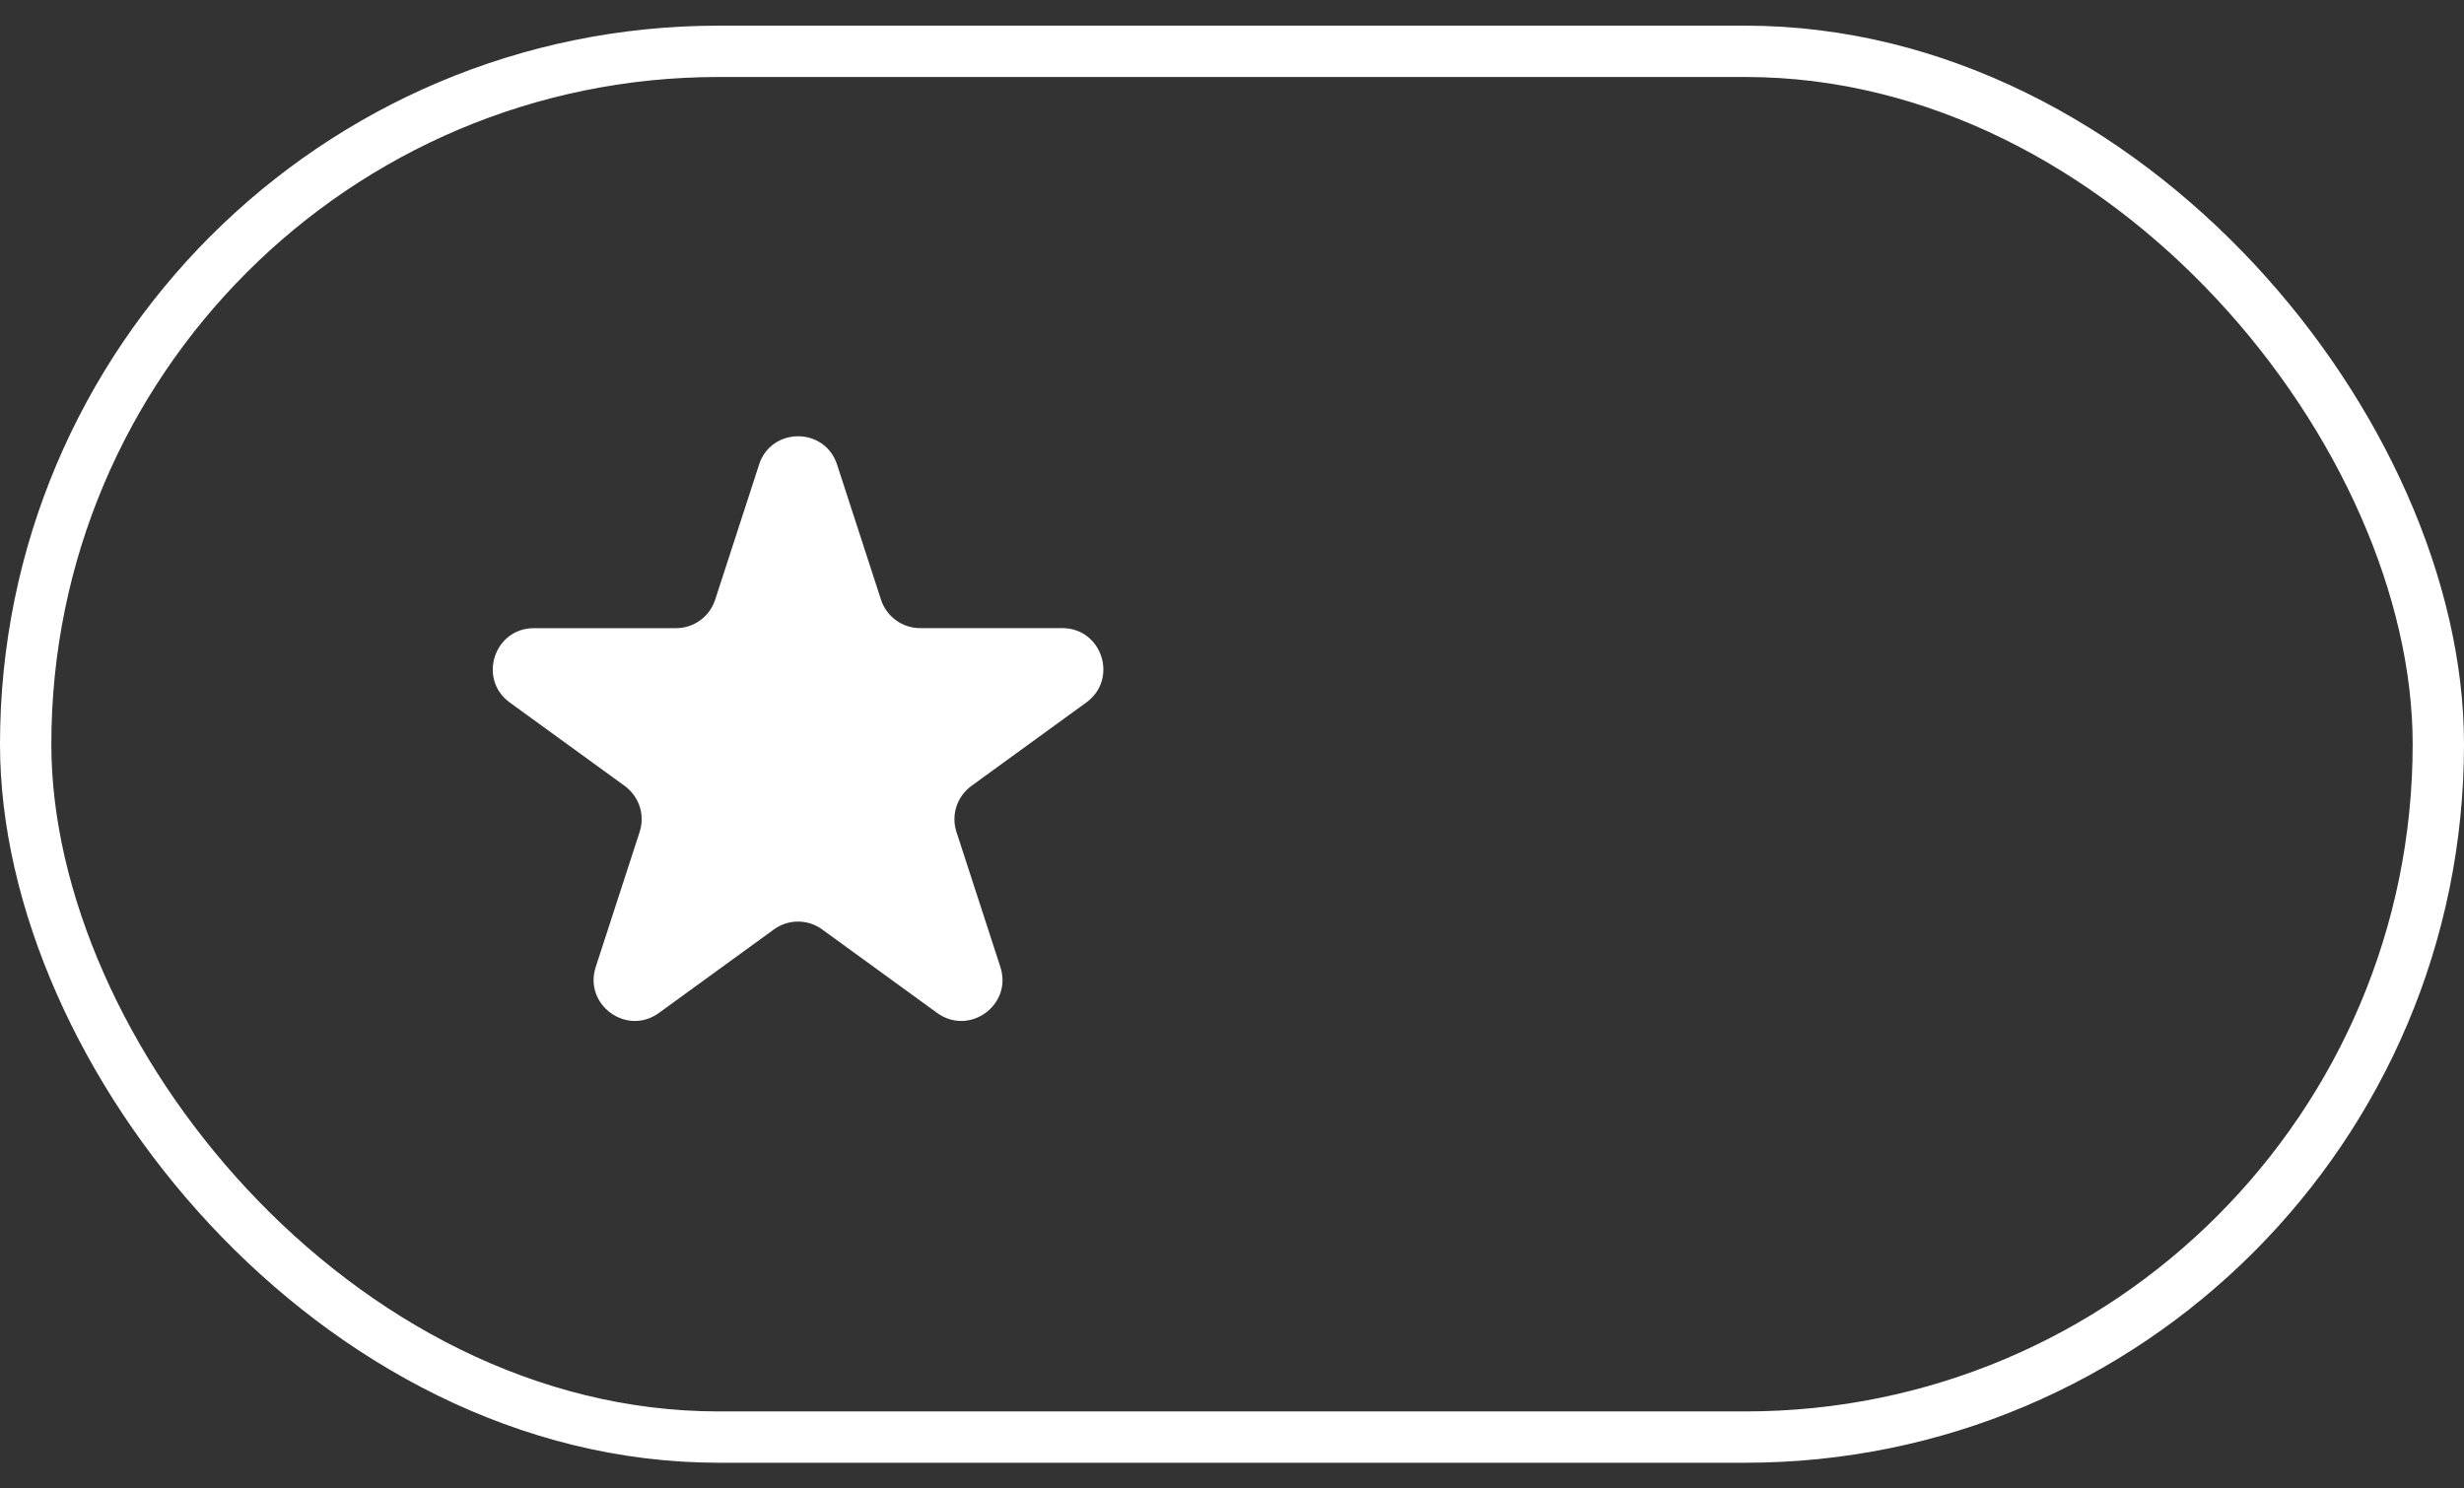 <?xml version="1.0" encoding="UTF-8"?> <svg xmlns="http://www.w3.org/2000/svg" width="48" height="29" viewBox="0 0 48 29" fill="none"><rect x="0" y="0" width="48" height="29" fill="#333333" stroke="none"/> <rect x="0.5" y="1" width="47" height="27" rx="13.5" stroke="white"></rect> <path d="M14.786 9.053C15.026 8.316 16.068 8.316 16.307 9.053L17.163 11.686C17.216 11.847 17.317 11.986 17.454 12.085C17.59 12.185 17.755 12.238 17.923 12.238H20.693C21.468 12.238 21.79 13.23 21.163 13.686L18.923 15.313C18.787 15.413 18.685 15.553 18.632 15.713C18.58 15.874 18.58 16.047 18.632 16.208L19.488 18.841C19.728 19.578 18.884 20.192 18.256 19.736L16.016 18.109C15.879 18.009 15.715 17.956 15.546 17.956C15.377 17.956 15.213 18.009 15.076 18.109L12.836 19.736C12.209 20.192 11.366 19.578 11.605 18.841L12.461 16.208C12.513 16.047 12.513 15.874 12.461 15.713C12.408 15.553 12.306 15.413 12.17 15.313L9.93 13.687C9.304 13.231 9.626 12.239 10.401 12.239H13.17C13.338 12.239 13.503 12.186 13.64 12.086C13.776 11.987 13.878 11.848 13.931 11.687L14.787 9.053L14.786 9.053Z" fill="white"></path> </svg> 